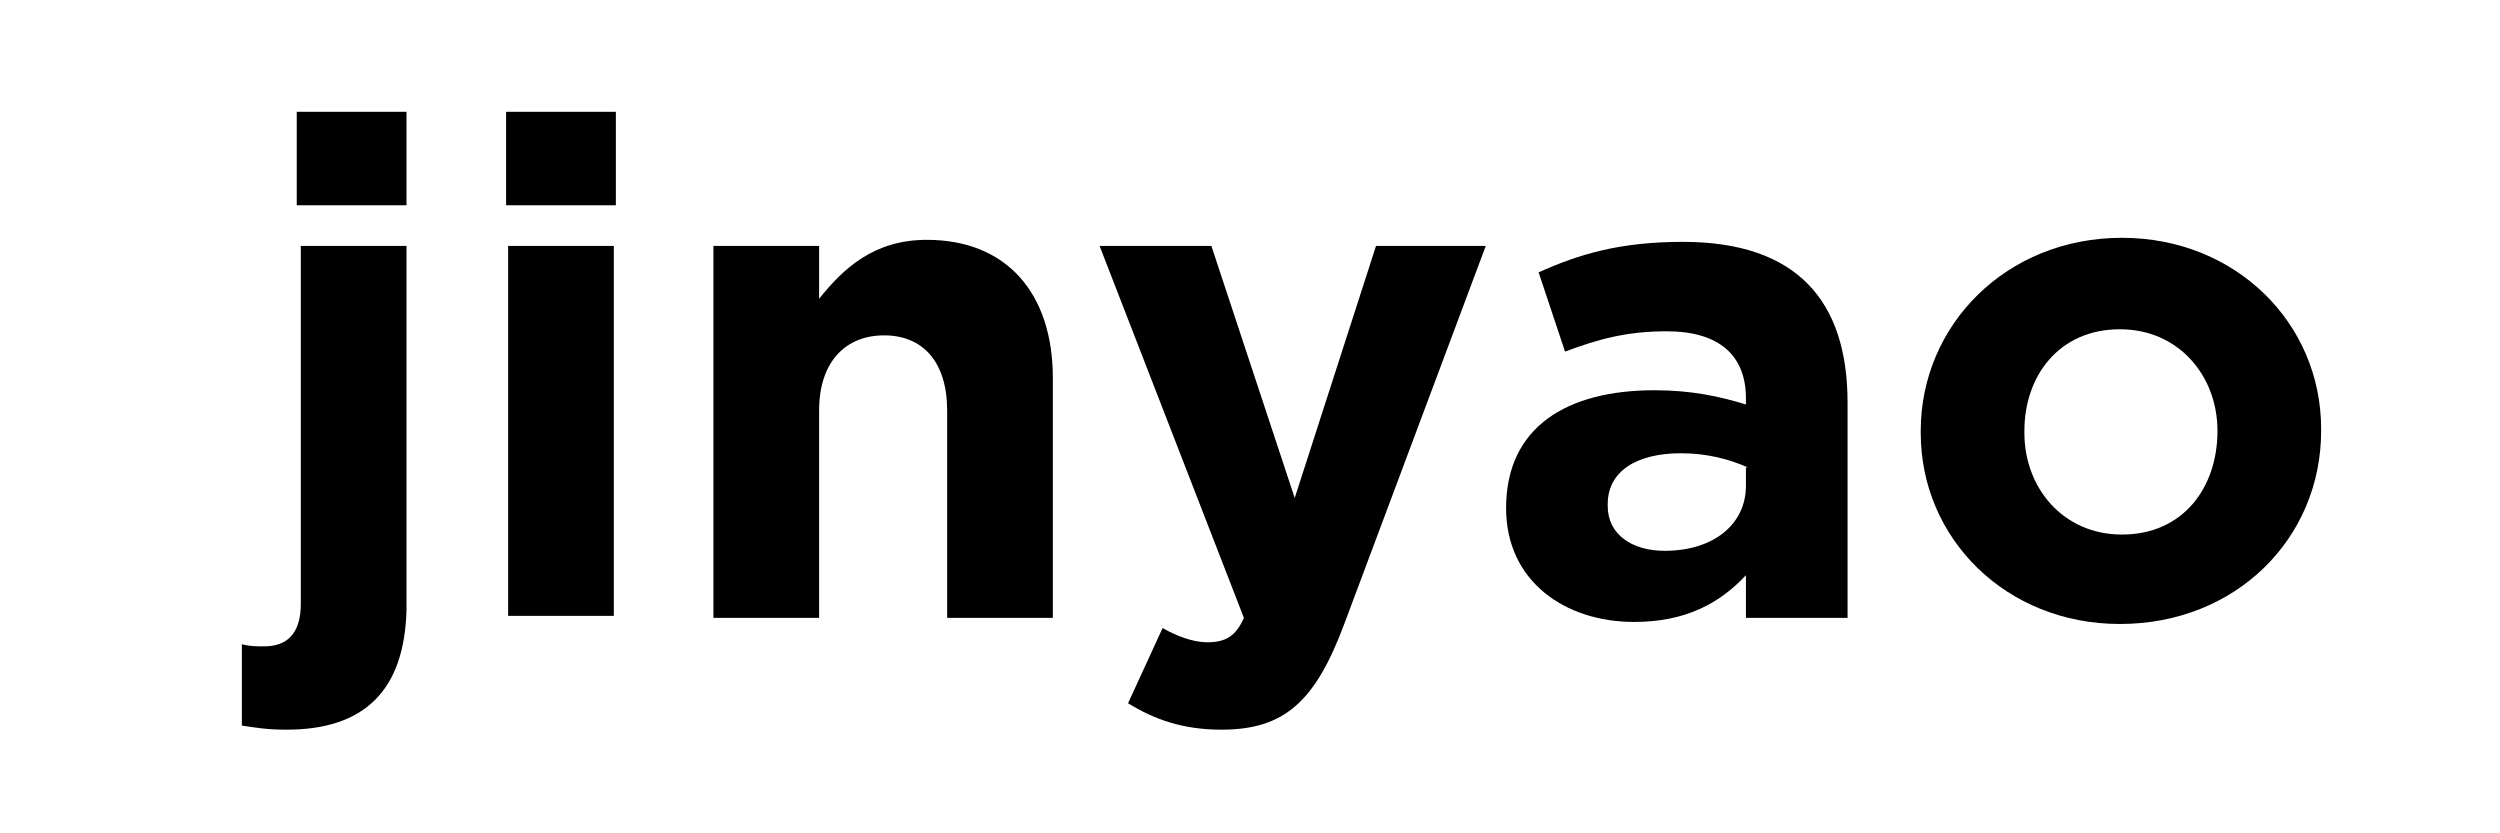 <?xml version="1.0" encoding="utf-8"?>
<!-- Generator: Adobe Illustrator 26.0.3, SVG Export Plug-In . SVG Version: 6.00 Build 0)  -->
<svg version="1.1" id="Layer_1" xmlns="http://www.w3.org/2000/svg" xmlns:xlink="http://www.w3.org/1999/xlink" x="0px" y="0px"
	 viewBox="0 0 123 41" style="enable-background:new 0 0 123 41;" xml:space="preserve">
<g>
	<path d="M14.1,35.9c-1,0-1.5-0.1-2.2-0.2v-4c0.4,0.1,0.7,0.1,1.1,0.1c1.1,0,1.8-0.6,1.8-2.1V12.1h5.2V30
		C19.9,34,17.9,35.9,14.1,35.9z M14.6,10.1V5.5h5.4v4.6H14.6z"/>
	<path d="M24.9,10.1V5.5h5.4v4.6H24.9z M25,30.3V12.1h5.2v18.2H25z"/>
	<path d="M46.6,30.3V20.2c0-2.4-1.2-3.7-3.1-3.7s-3.2,1.3-3.2,3.7v10.2h-5.2V12.1h5.2v2.6c1.2-1.5,2.7-2.9,5.3-2.9
		c3.9,0,6.2,2.6,6.2,6.8v11.8H46.6z"/>
	<path d="M66.1,30.8c-1.4,3.7-2.9,5.1-6,5.1c-1.9,0-3.3-0.5-4.6-1.3l1.7-3.7c0.7,0.4,1.5,0.7,2.2,0.7c0.9,0,1.4-0.3,1.8-1.2
		l-7.1-18.3h5.5l4.1,12.4l4-12.4h5.4L66.1,30.8z"/>
	<path d="M85.9,30.3v-2c-1.3,1.4-3,2.3-5.5,2.3c-3.4,0-6.3-2-6.3-5.6V25c0-4,3-5.8,7.3-5.8c1.8,0,3.2,0.3,4.5,0.7v-0.3
		c0-2.1-1.3-3.3-3.9-3.3c-2,0-3.4,0.4-5,1l-1.3-3.9c2-0.9,4-1.5,7.1-1.5c5.6,0,8.1,2.9,8.1,7.9v10.6H85.9z M86,23
		c-0.9-0.4-2-0.7-3.3-0.7c-2.2,0-3.6,0.9-3.6,2.5v0.1c0,1.4,1.2,2.2,2.8,2.2c2.4,0,4-1.3,4-3.2V23z"/>
	<path d="M104.3,30.7c-5.6,0-9.8-4.2-9.8-9.4v-0.1c0-5.2,4.2-9.5,9.9-9.5c5.6,0,9.8,4.2,9.8,9.4v0.1C114.2,26.5,110,30.7,104.3,30.7
		z M109.1,21.2c0-2.7-1.9-5-4.8-5c-3,0-4.7,2.3-4.7,5v0.1c0,2.7,1.9,5,4.8,5C107.4,26.3,109.1,24,109.1,21.2L109.1,21.2z"/>
</g>
</svg>
